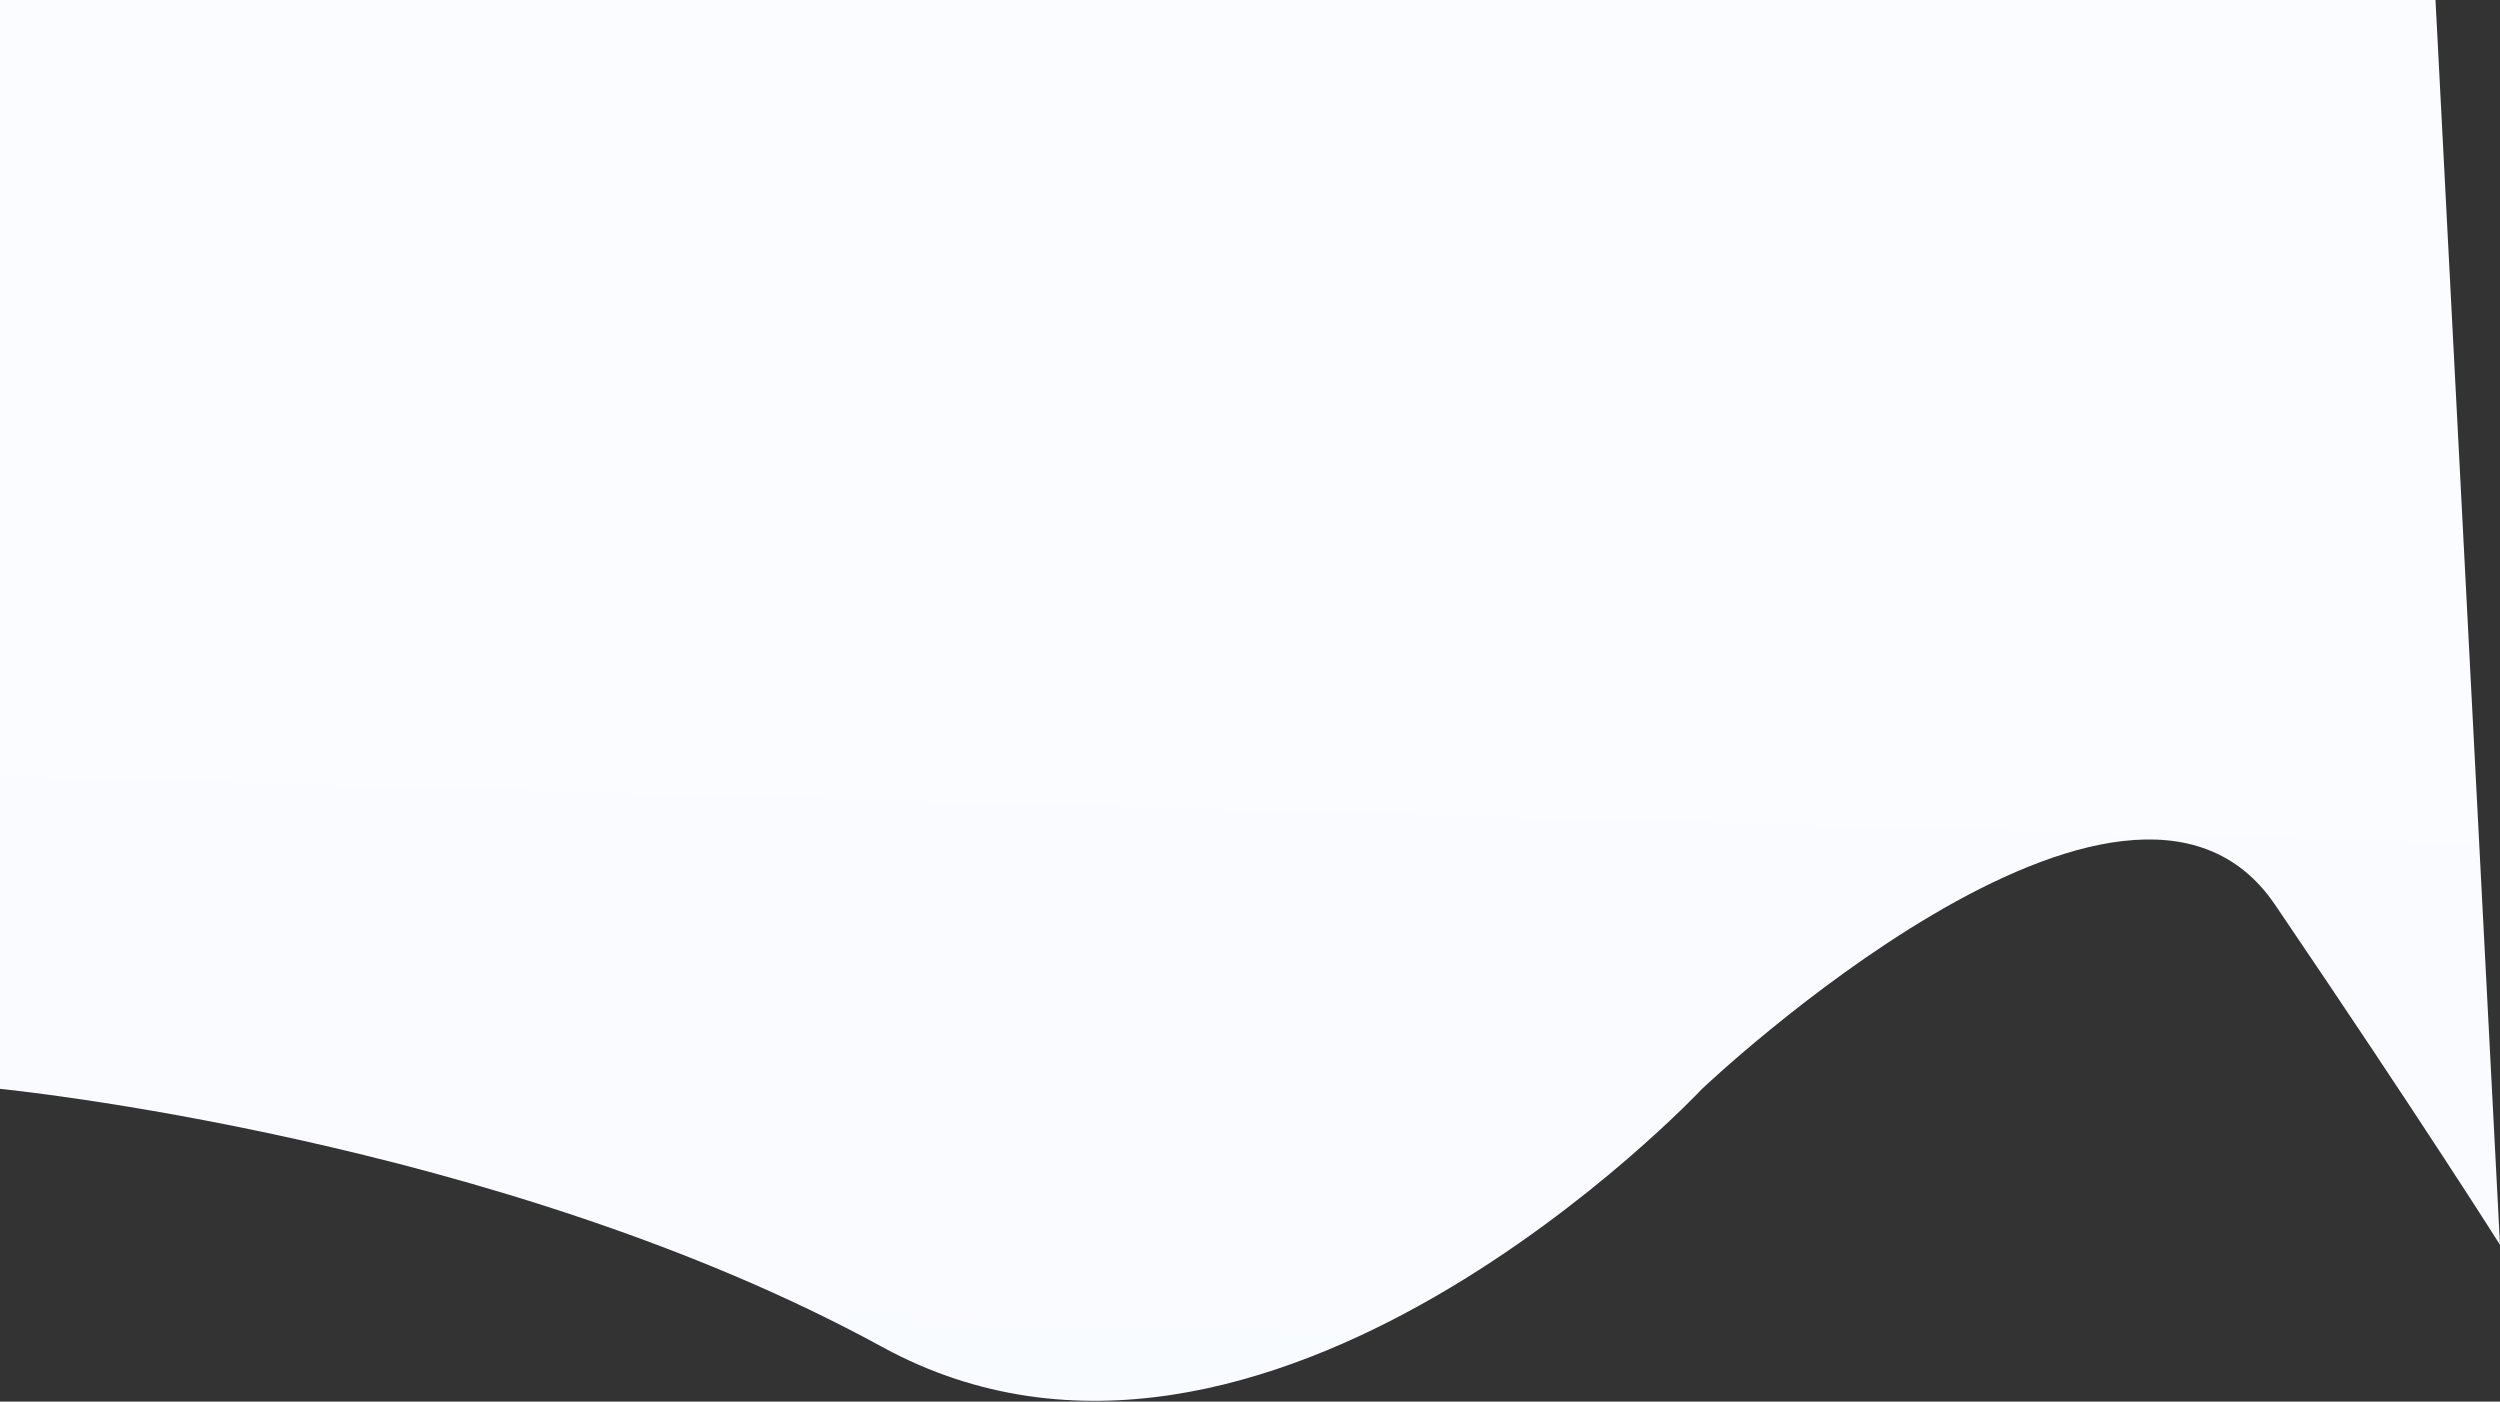 <svg 
 xmlns="http://www.w3.org/2000/svg"
 xmlns:xlink="http://www.w3.org/1999/xlink"
 width="1748px" height="980px">
<rect width="100%" height="100%" fill="#333333" stroke="none"/>
<defs>
<linearGradient id="PSgrad_0" x1="4.365%" x2="0%" y1="0%" y2="99.905%">
  <stop offset="0%" stop-color="rgb(251,252,255)" stop-opacity="1" />
  <stop offset="100%" stop-color="rgb(248,251,255)" stop-opacity="1" />
</linearGradient>

</defs>
<path fill-rule="evenodd"  fill="url(#PSgrad_0)"
 d="M-0.000,-0.001 L1702.899,-0.001 L1748.000,870.396 C1748.000,870.396 1694.480,785.455 1590.619,632.461 C1486.758,479.469 1190.099,761.323 1190.099,761.323 C1190.099,761.323 884.292,1087.970 616.915,941.824 C349.537,795.678 -0.000,761.323 -0.000,761.323 L-0.000,-0.001 Z"/>
</svg>